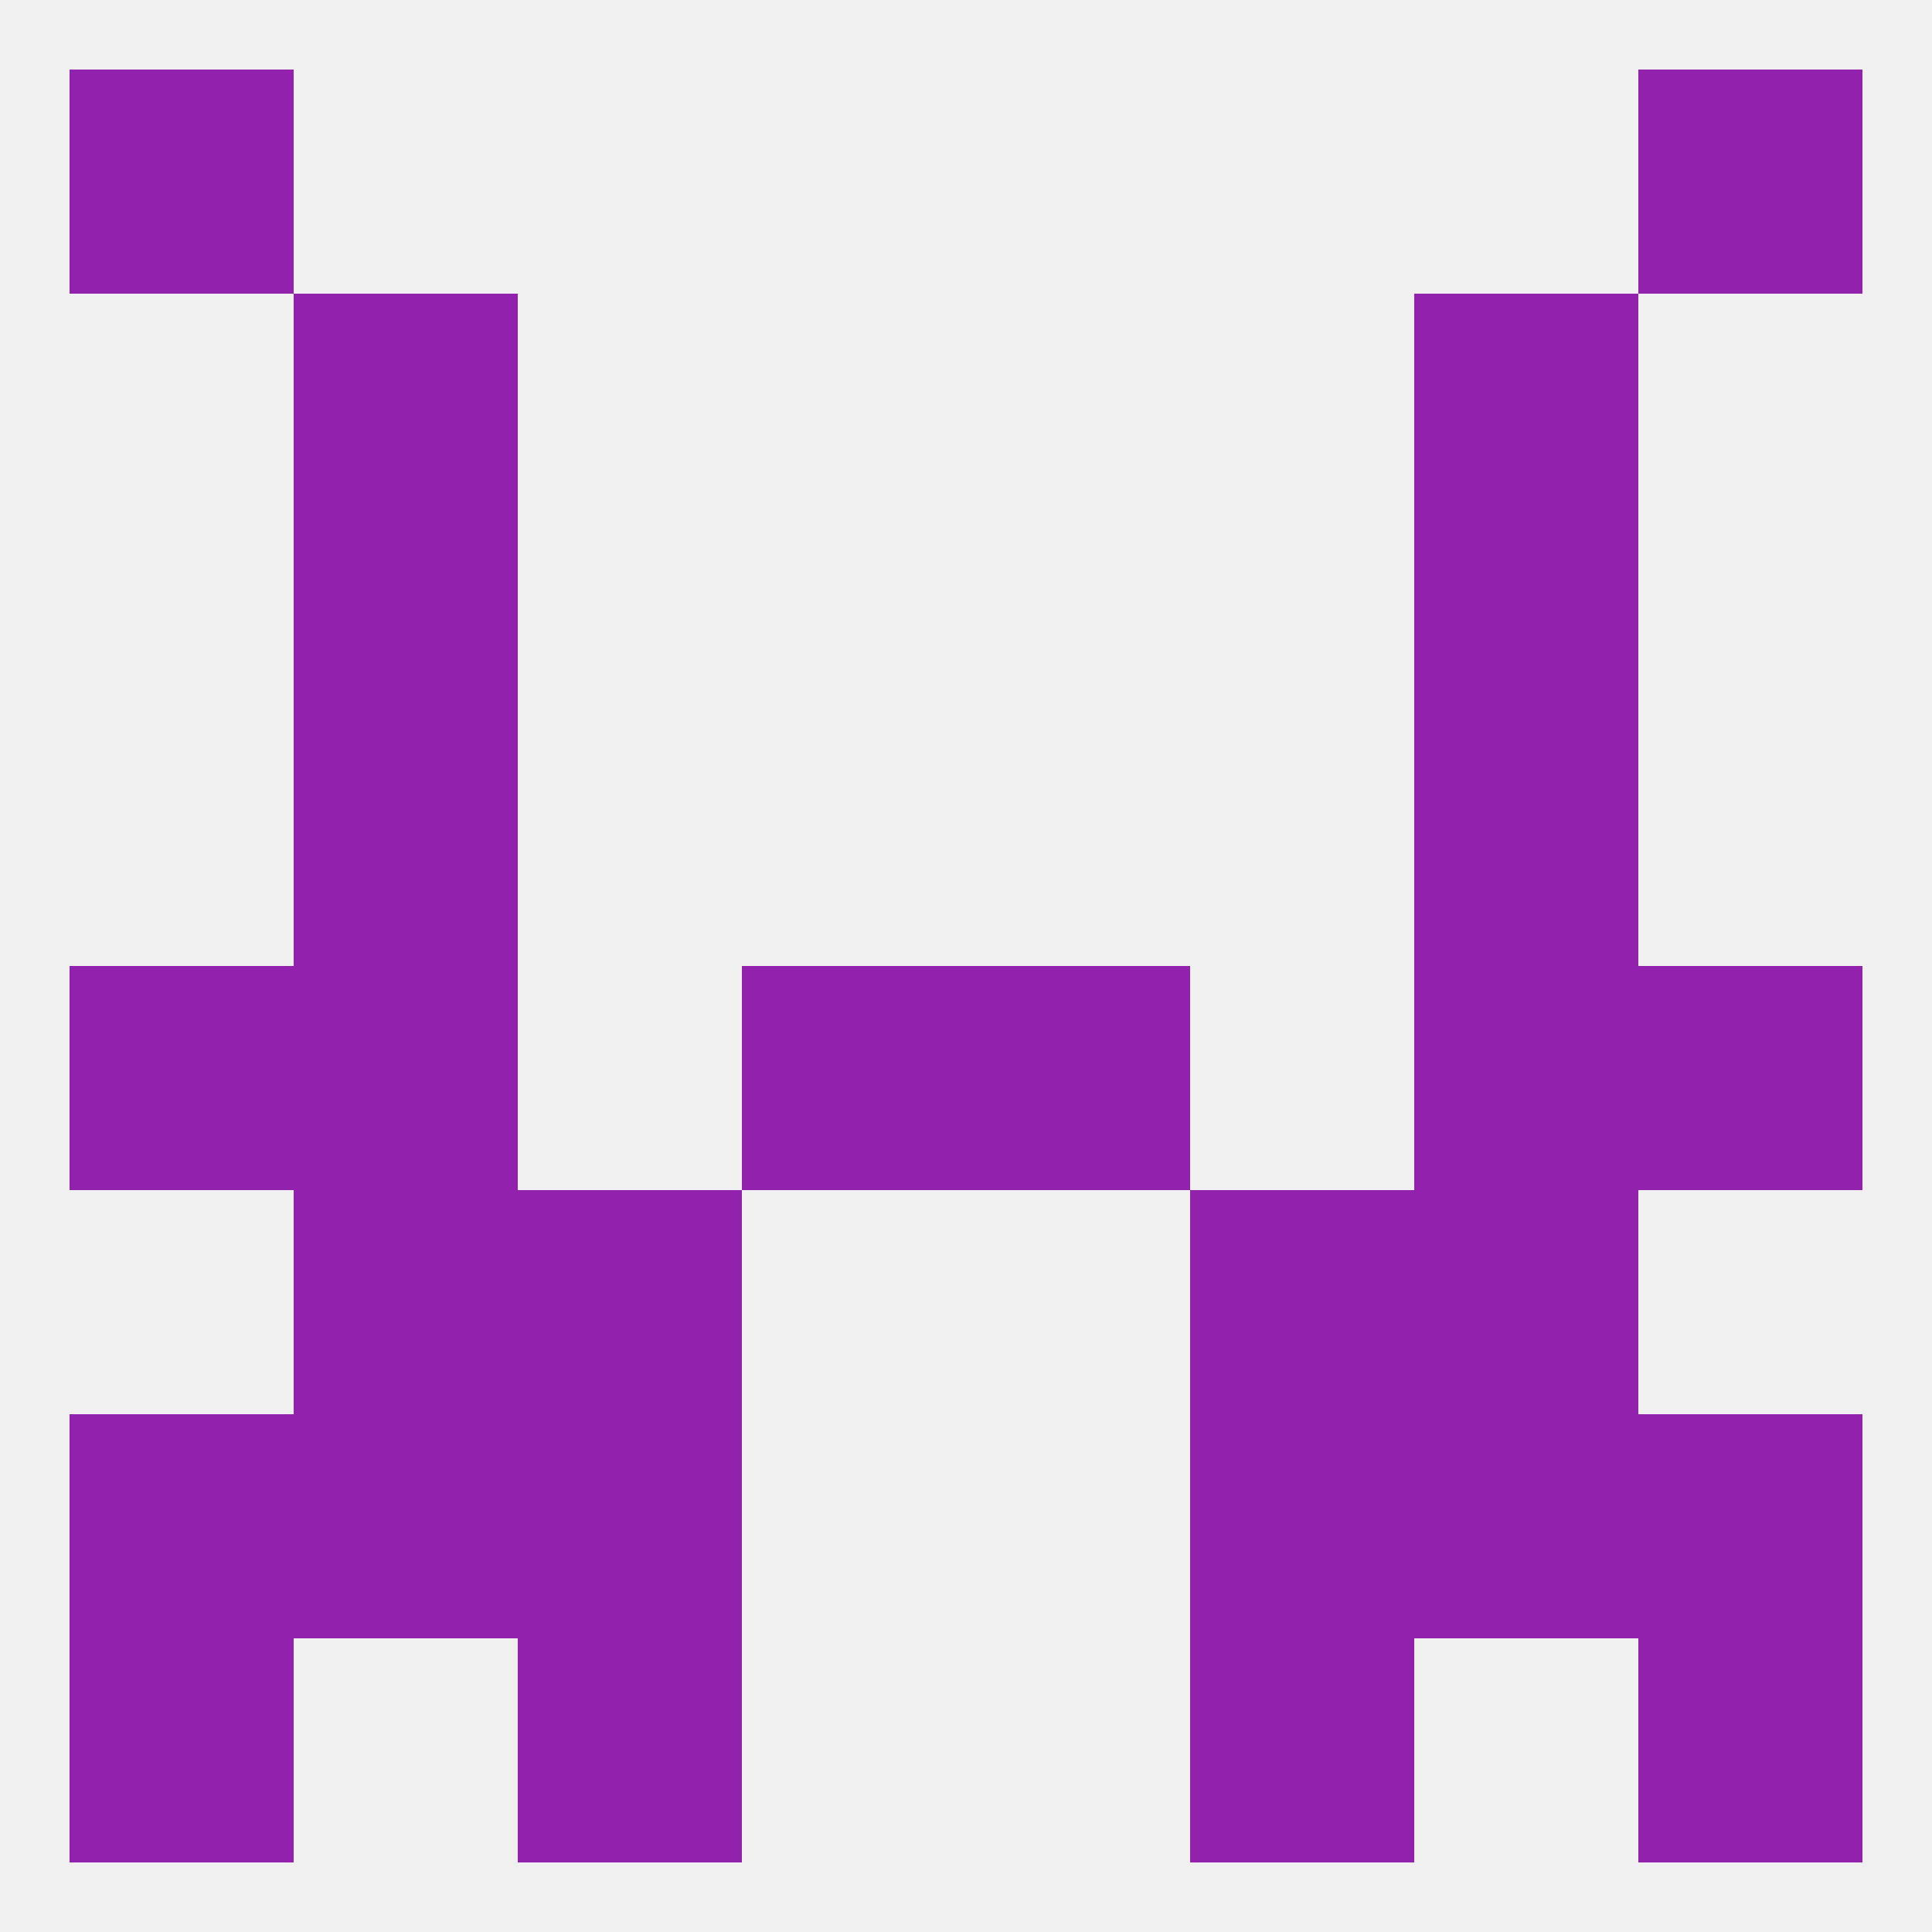 
<!--   <?xml version="1.0"?> -->
<svg version="1.1" baseprofile="full" xmlns="http://www.w3.org/2000/svg" xmlns:xlink="http://www.w3.org/1999/xlink" xmlns:ev="http://www.w3.org/2001/xml-events" width="250" height="250" viewBox="0 0 250 250" >
	<rect width="100%" height="100%" fill="rgba(240,240,240,255)"/>

	<rect x="38" y="38" width="29" height="29" fill="rgba(146,34,174,255)"/>
	<rect x="183" y="38" width="29" height="29" fill="rgba(146,34,174,255)"/>
	<rect x="38" y="125" width="29" height="29" fill="rgba(146,34,174,255)"/>
	<rect x="183" y="125" width="29" height="29" fill="rgba(146,34,174,255)"/>
	<rect x="9" y="125" width="29" height="29" fill="rgba(146,34,174,255)"/>
	<rect x="212" y="125" width="29" height="29" fill="rgba(146,34,174,255)"/>
	<rect x="96" y="125" width="29" height="29" fill="rgba(146,34,174,255)"/>
	<rect x="125" y="125" width="29" height="29" fill="rgba(146,34,174,255)"/>
	<rect x="67" y="154" width="29" height="29" fill="rgba(146,34,174,255)"/>
	<rect x="154" y="154" width="29" height="29" fill="rgba(146,34,174,255)"/>
	<rect x="38" y="154" width="29" height="29" fill="rgba(146,34,174,255)"/>
	<rect x="183" y="154" width="29" height="29" fill="rgba(146,34,174,255)"/>
	<rect x="38" y="96" width="29" height="29" fill="rgba(146,34,174,255)"/>
	<rect x="183" y="96" width="29" height="29" fill="rgba(146,34,174,255)"/>
	<rect x="38" y="67" width="29" height="29" fill="rgba(146,34,174,255)"/>
	<rect x="183" y="67" width="29" height="29" fill="rgba(146,34,174,255)"/>
	<rect x="183" y="183" width="29" height="29" fill="rgba(146,34,174,255)"/>
	<rect x="9" y="183" width="29" height="29" fill="rgba(146,34,174,255)"/>
	<rect x="212" y="183" width="29" height="29" fill="rgba(146,34,174,255)"/>
	<rect x="67" y="183" width="29" height="29" fill="rgba(146,34,174,255)"/>
	<rect x="154" y="183" width="29" height="29" fill="rgba(146,34,174,255)"/>
	<rect x="38" y="183" width="29" height="29" fill="rgba(146,34,174,255)"/>
	<rect x="154" y="212" width="29" height="29" fill="rgba(146,34,174,255)"/>
	<rect x="9" y="212" width="29" height="29" fill="rgba(146,34,174,255)"/>
	<rect x="212" y="212" width="29" height="29" fill="rgba(146,34,174,255)"/>
	<rect x="67" y="212" width="29" height="29" fill="rgba(146,34,174,255)"/>
	<rect x="9" y="9" width="29" height="29" fill="rgba(146,34,174,255)"/>
	<rect x="212" y="9" width="29" height="29" fill="rgba(146,34,174,255)"/>
</svg>